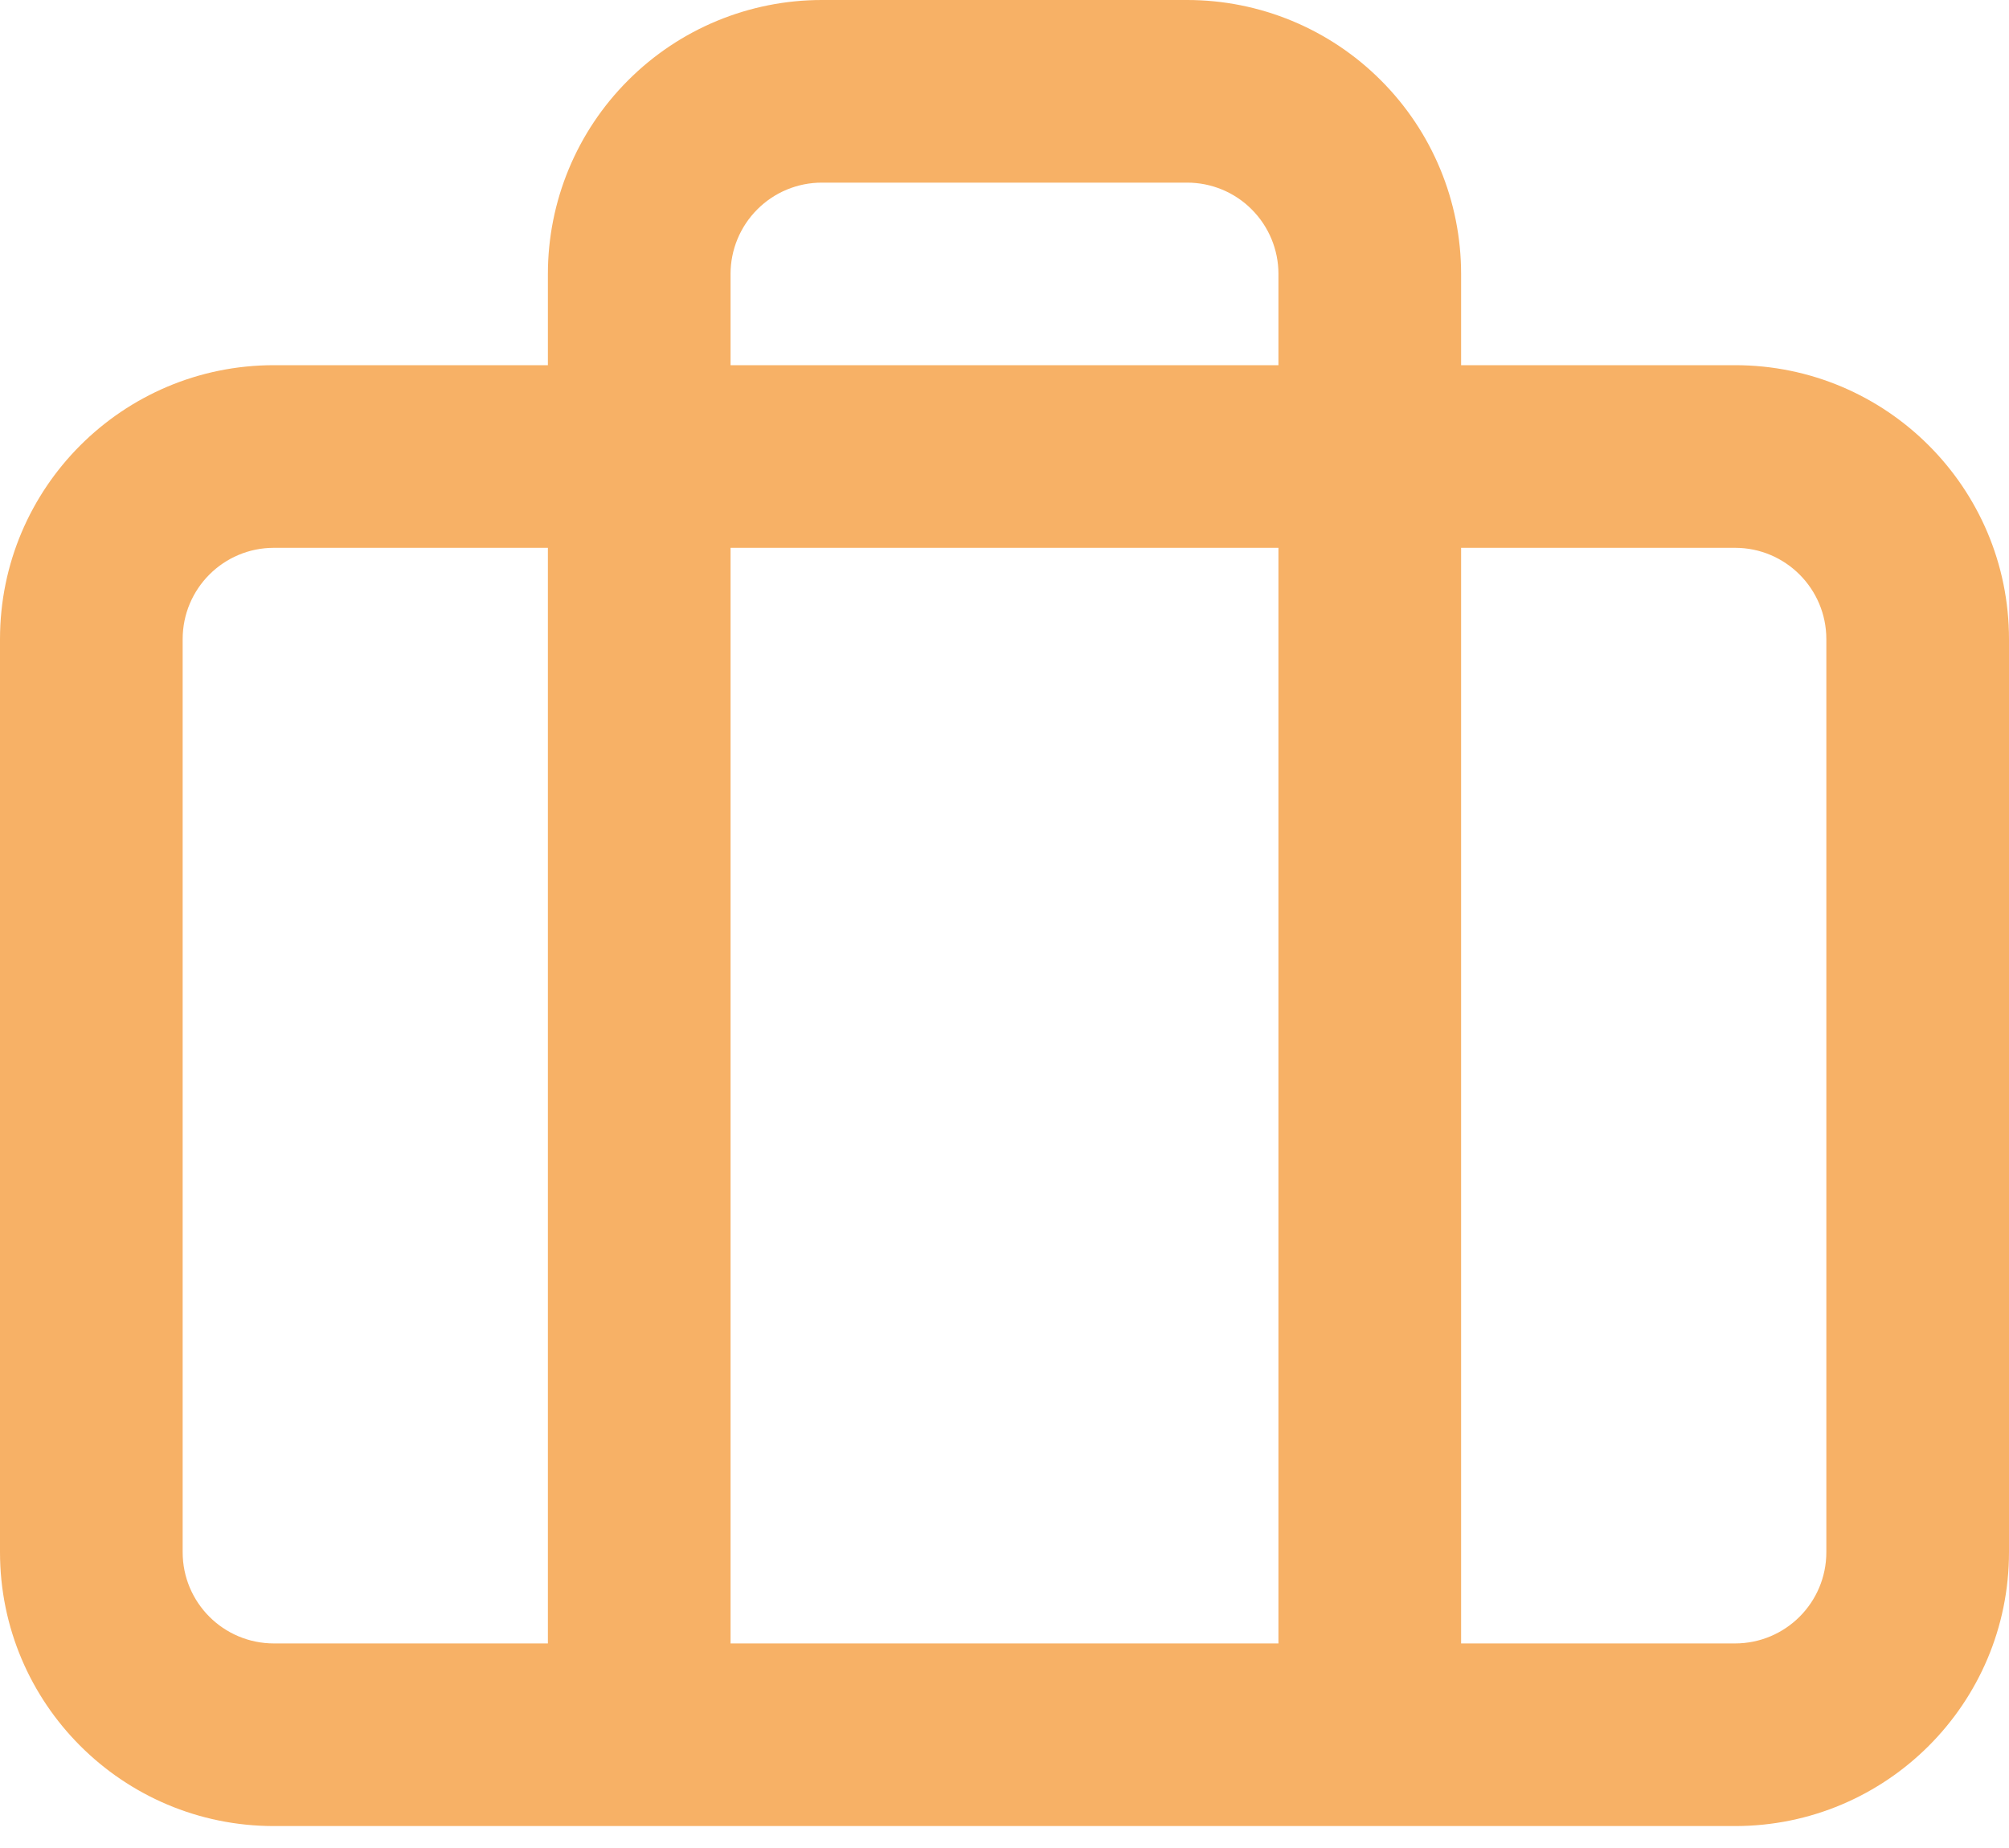 <svg width="25" height="23" viewBox="0 0 25 23" fill="none" xmlns="http://www.w3.org/2000/svg">
    <path fill-rule="evenodd" clip-rule="evenodd" d="M10.227 0C9.323 0 8.456 0.359 7.817 0.999C7.177 1.638 6.818 2.505 6.818 3.409V4.545H3.409C1.526 4.545 0 6.072 0 7.955V19.318C0 21.201 1.526 22.727 3.409 22.727H21.591C23.474 22.727 25 21.201 25 19.318V7.955C25 6.072 23.474 4.545 21.591 4.545H18.182V3.409C18.182 2.505 17.823 1.638 17.183 0.999C16.544 0.359 15.677 0 14.773 0H10.227ZM15.909 4.545V3.409C15.909 3.108 15.789 2.819 15.576 2.606C15.363 2.392 15.074 2.273 14.773 2.273H10.227C9.926 2.273 9.637 2.392 9.424 2.606C9.211 2.819 9.091 3.108 9.091 3.409V4.545H15.909ZM9.091 6.818H15.909V20.454H9.091V6.818ZM6.818 6.818H3.409C2.781 6.818 2.273 7.327 2.273 7.955V19.318C2.273 19.946 2.781 20.454 3.409 20.454H6.818V6.818ZM18.182 20.454V6.818H21.591C22.218 6.818 22.727 7.327 22.727 7.955V19.318C22.727 19.946 22.218 20.454 21.591 20.454H18.182Z" fill="#F7B166"/>
    </svg>
    